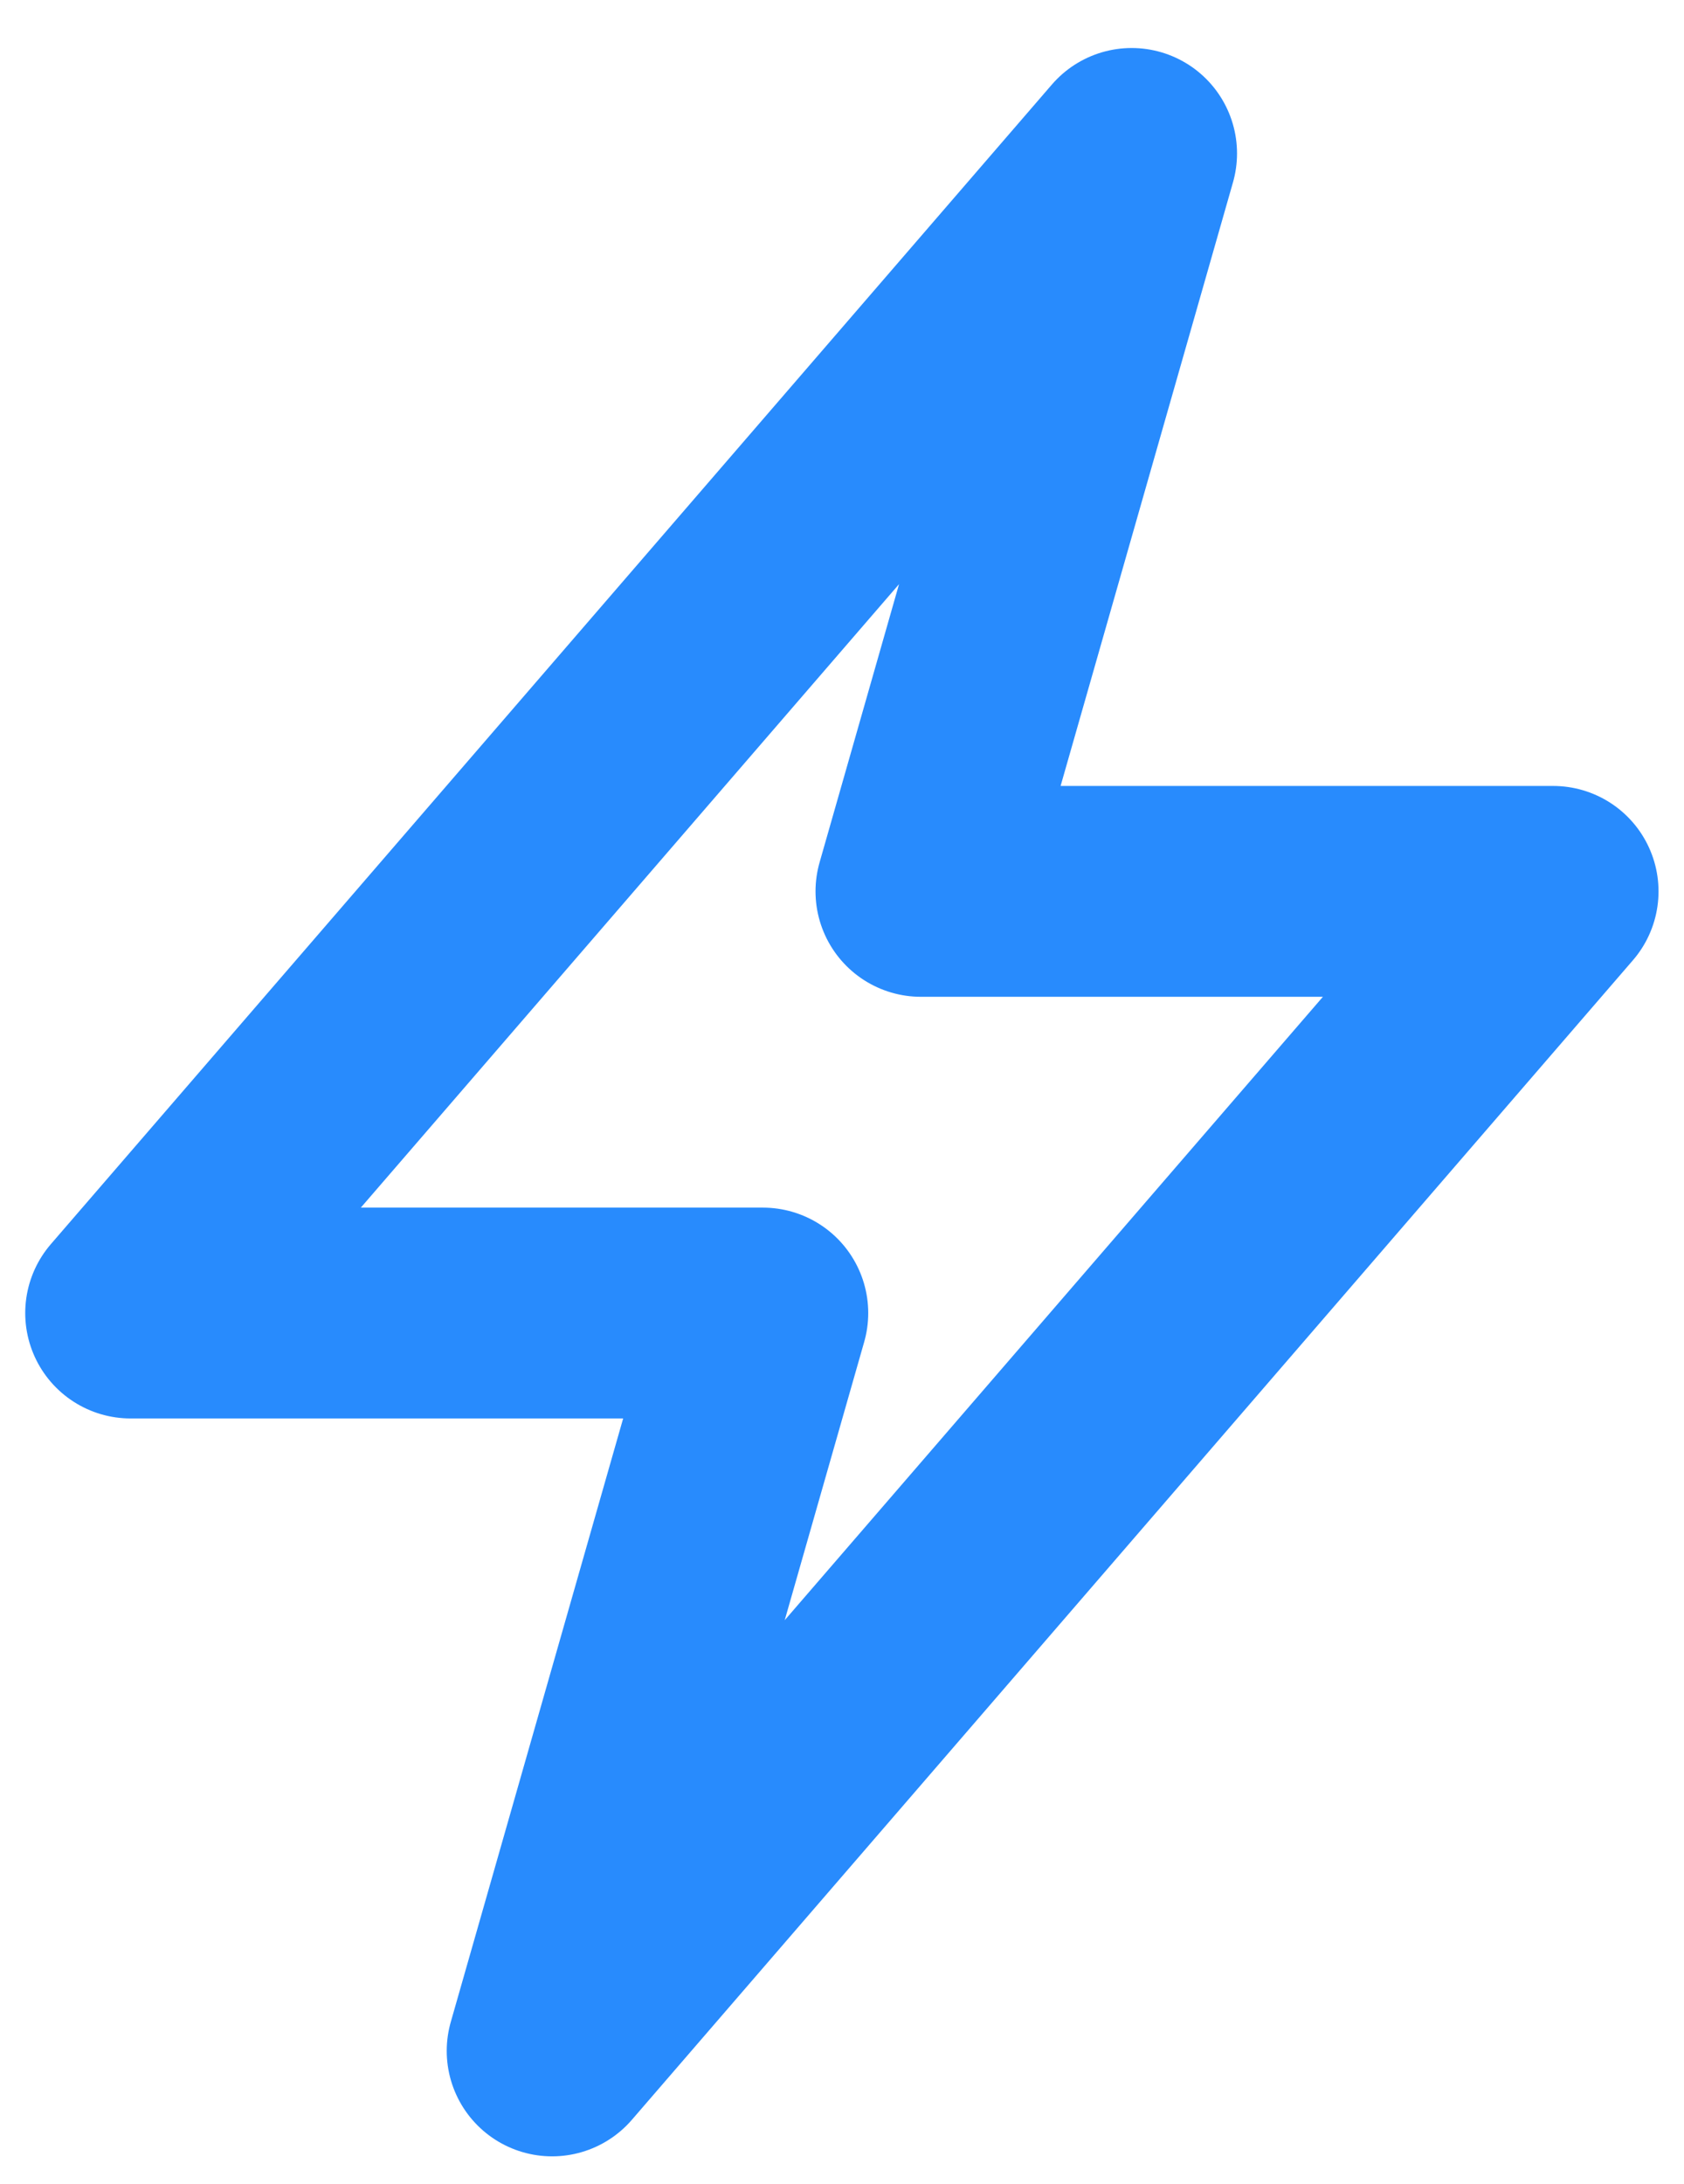 <svg width="27" height="35" viewBox="0 0 27 35" fill="none" xmlns="http://www.w3.org/2000/svg">
<path d="M2.094 21.044L18.144 2.459L14.765 14.286H24.902L8.852 32.87L12.231 21.044H2.094Z" stroke="#288BFD" stroke-width="3.379" stroke-linecap="round" stroke-linejoin="round"/>
</svg>
